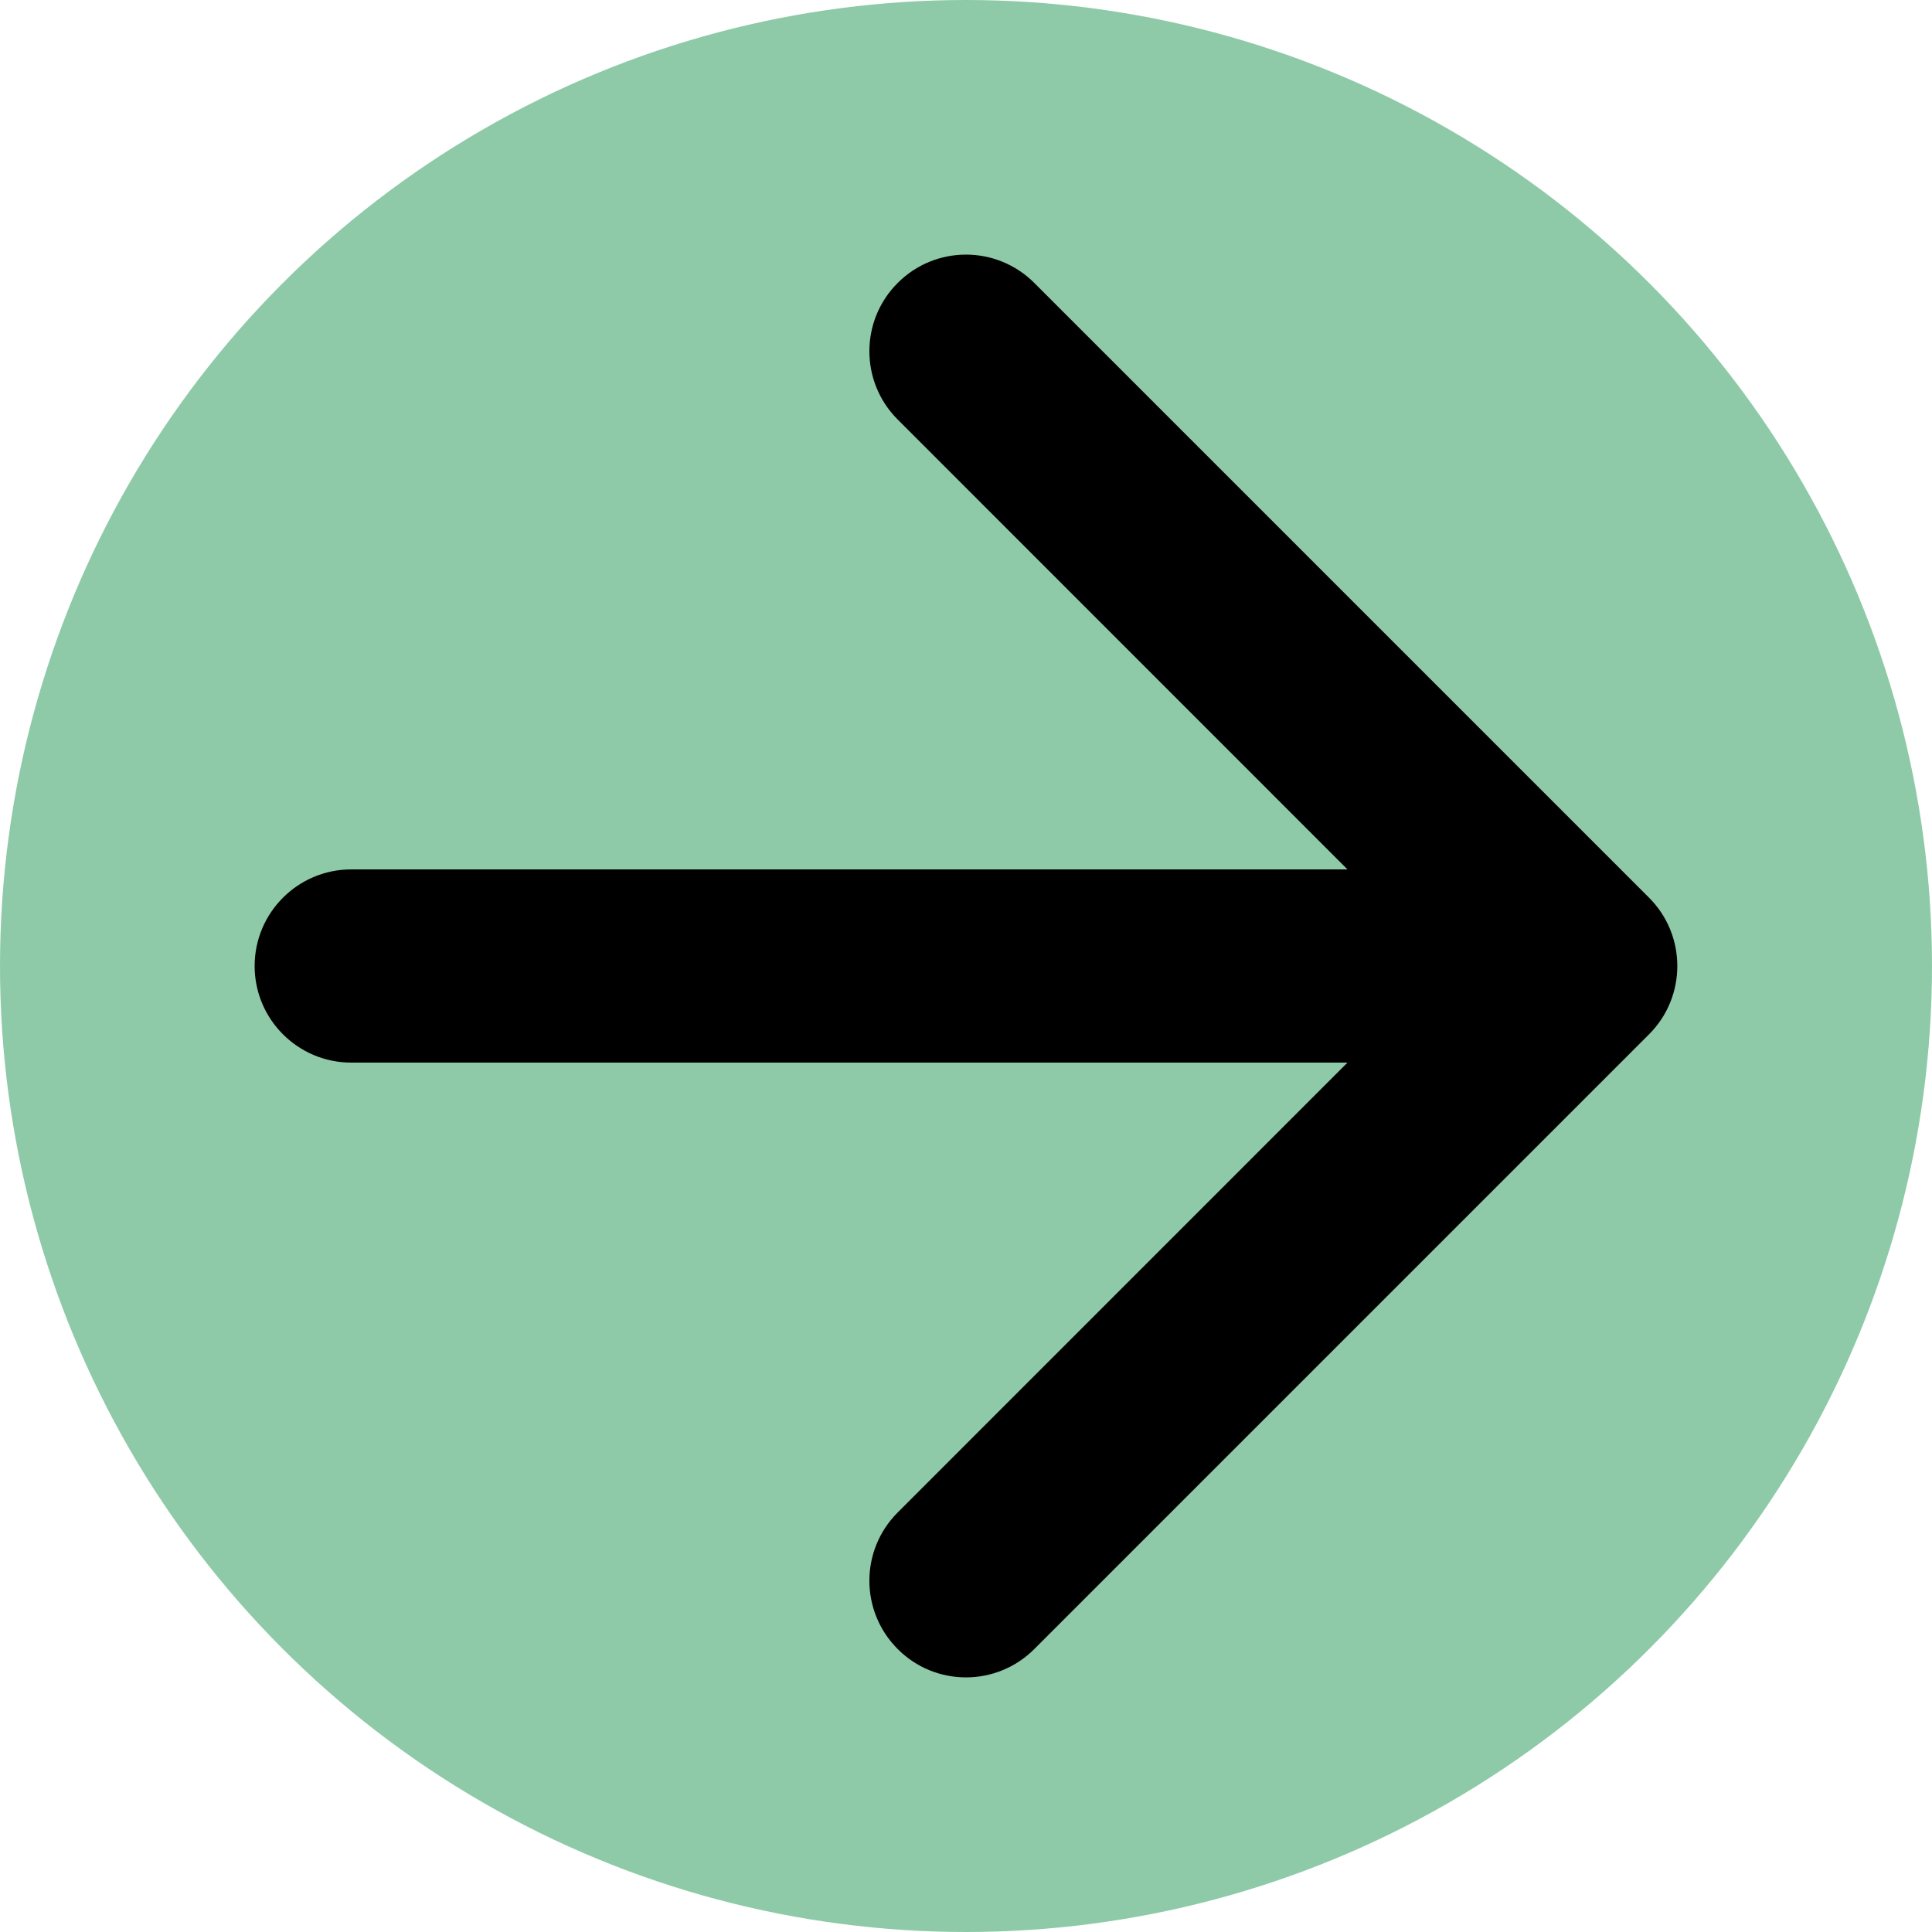 <svg width="20" height="20" viewBox="0 0 20 20" fill="none" xmlns="http://www.w3.org/2000/svg">
<circle cx="10" cy="10" r="10" fill="#8ECAA8"/>
<path d="M3.636 9C3.084 9 2.636 9.448 2.636 10C2.636 10.552 3.084 11 3.636 11L3.636 9ZM17.071 10.707C17.461 10.317 17.461 9.683 17.071 9.293L10.707 2.929C10.316 2.538 9.683 2.538 9.293 2.929C8.902 3.319 8.902 3.953 9.293 4.343L14.949 10L9.293 15.657C8.902 16.047 8.902 16.68 9.293 17.071C9.683 17.462 10.316 17.462 10.707 17.071L17.071 10.707ZM3.636 11L16.364 11V9L3.636 9L3.636 11Z" fill="black"/>
</svg>
